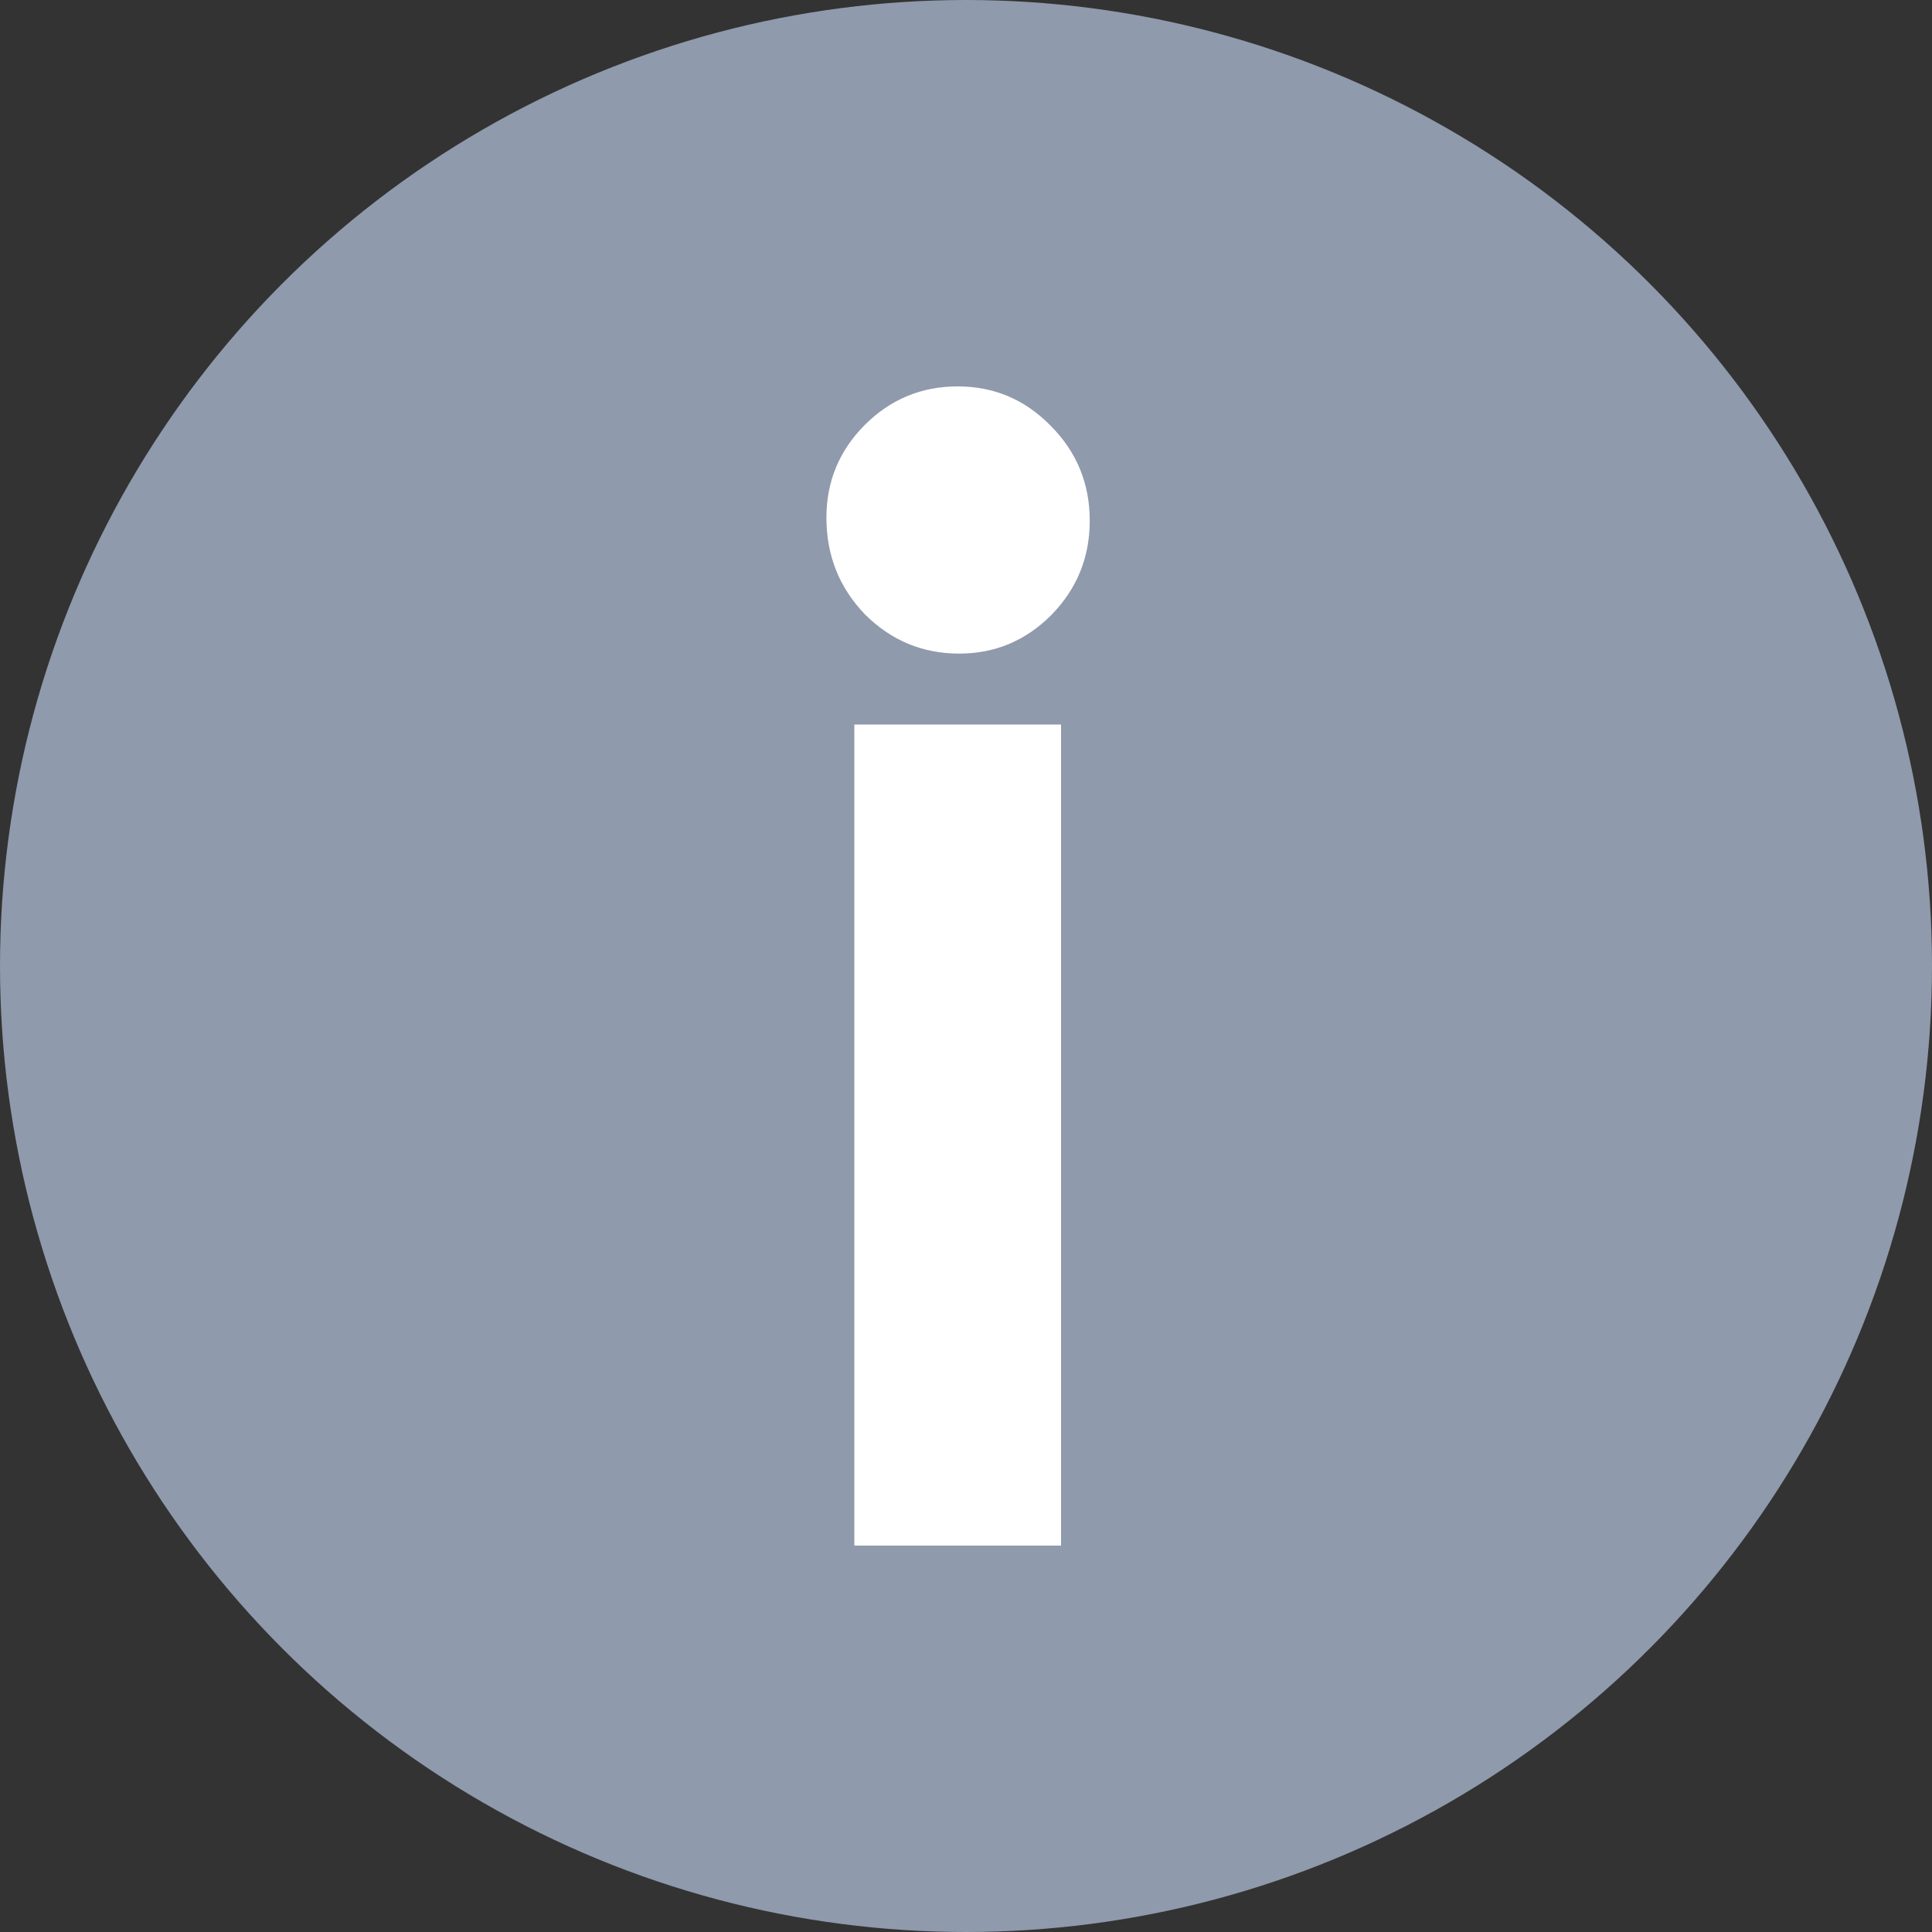 <?xml version="1.0" encoding="UTF-8"?> <svg xmlns="http://www.w3.org/2000/svg" width="20" height="20" viewBox="0 0 20 20" fill="none"><rect x="0" y="0" width="20" height="20" fill="#333333" stroke="none"/> <circle cx="10" cy="10" r="10" fill="#8F9AAC"></circle> <path d="M9.914 4C10.289 4 10.609 4.135 10.875 4.406C11.146 4.677 11.281 5.005 11.281 5.391C11.281 5.771 11.148 6.096 10.883 6.367C10.617 6.633 10.3 6.766 9.93 6.766C9.549 6.766 9.224 6.63 8.953 6.359C8.688 6.083 8.555 5.75 8.555 5.359C8.555 4.984 8.688 4.664 8.953 4.398C9.219 4.133 9.539 4 9.914 4ZM8.844 7.5H10.984V16H8.844V7.5Z" fill="white"></path> </svg> 